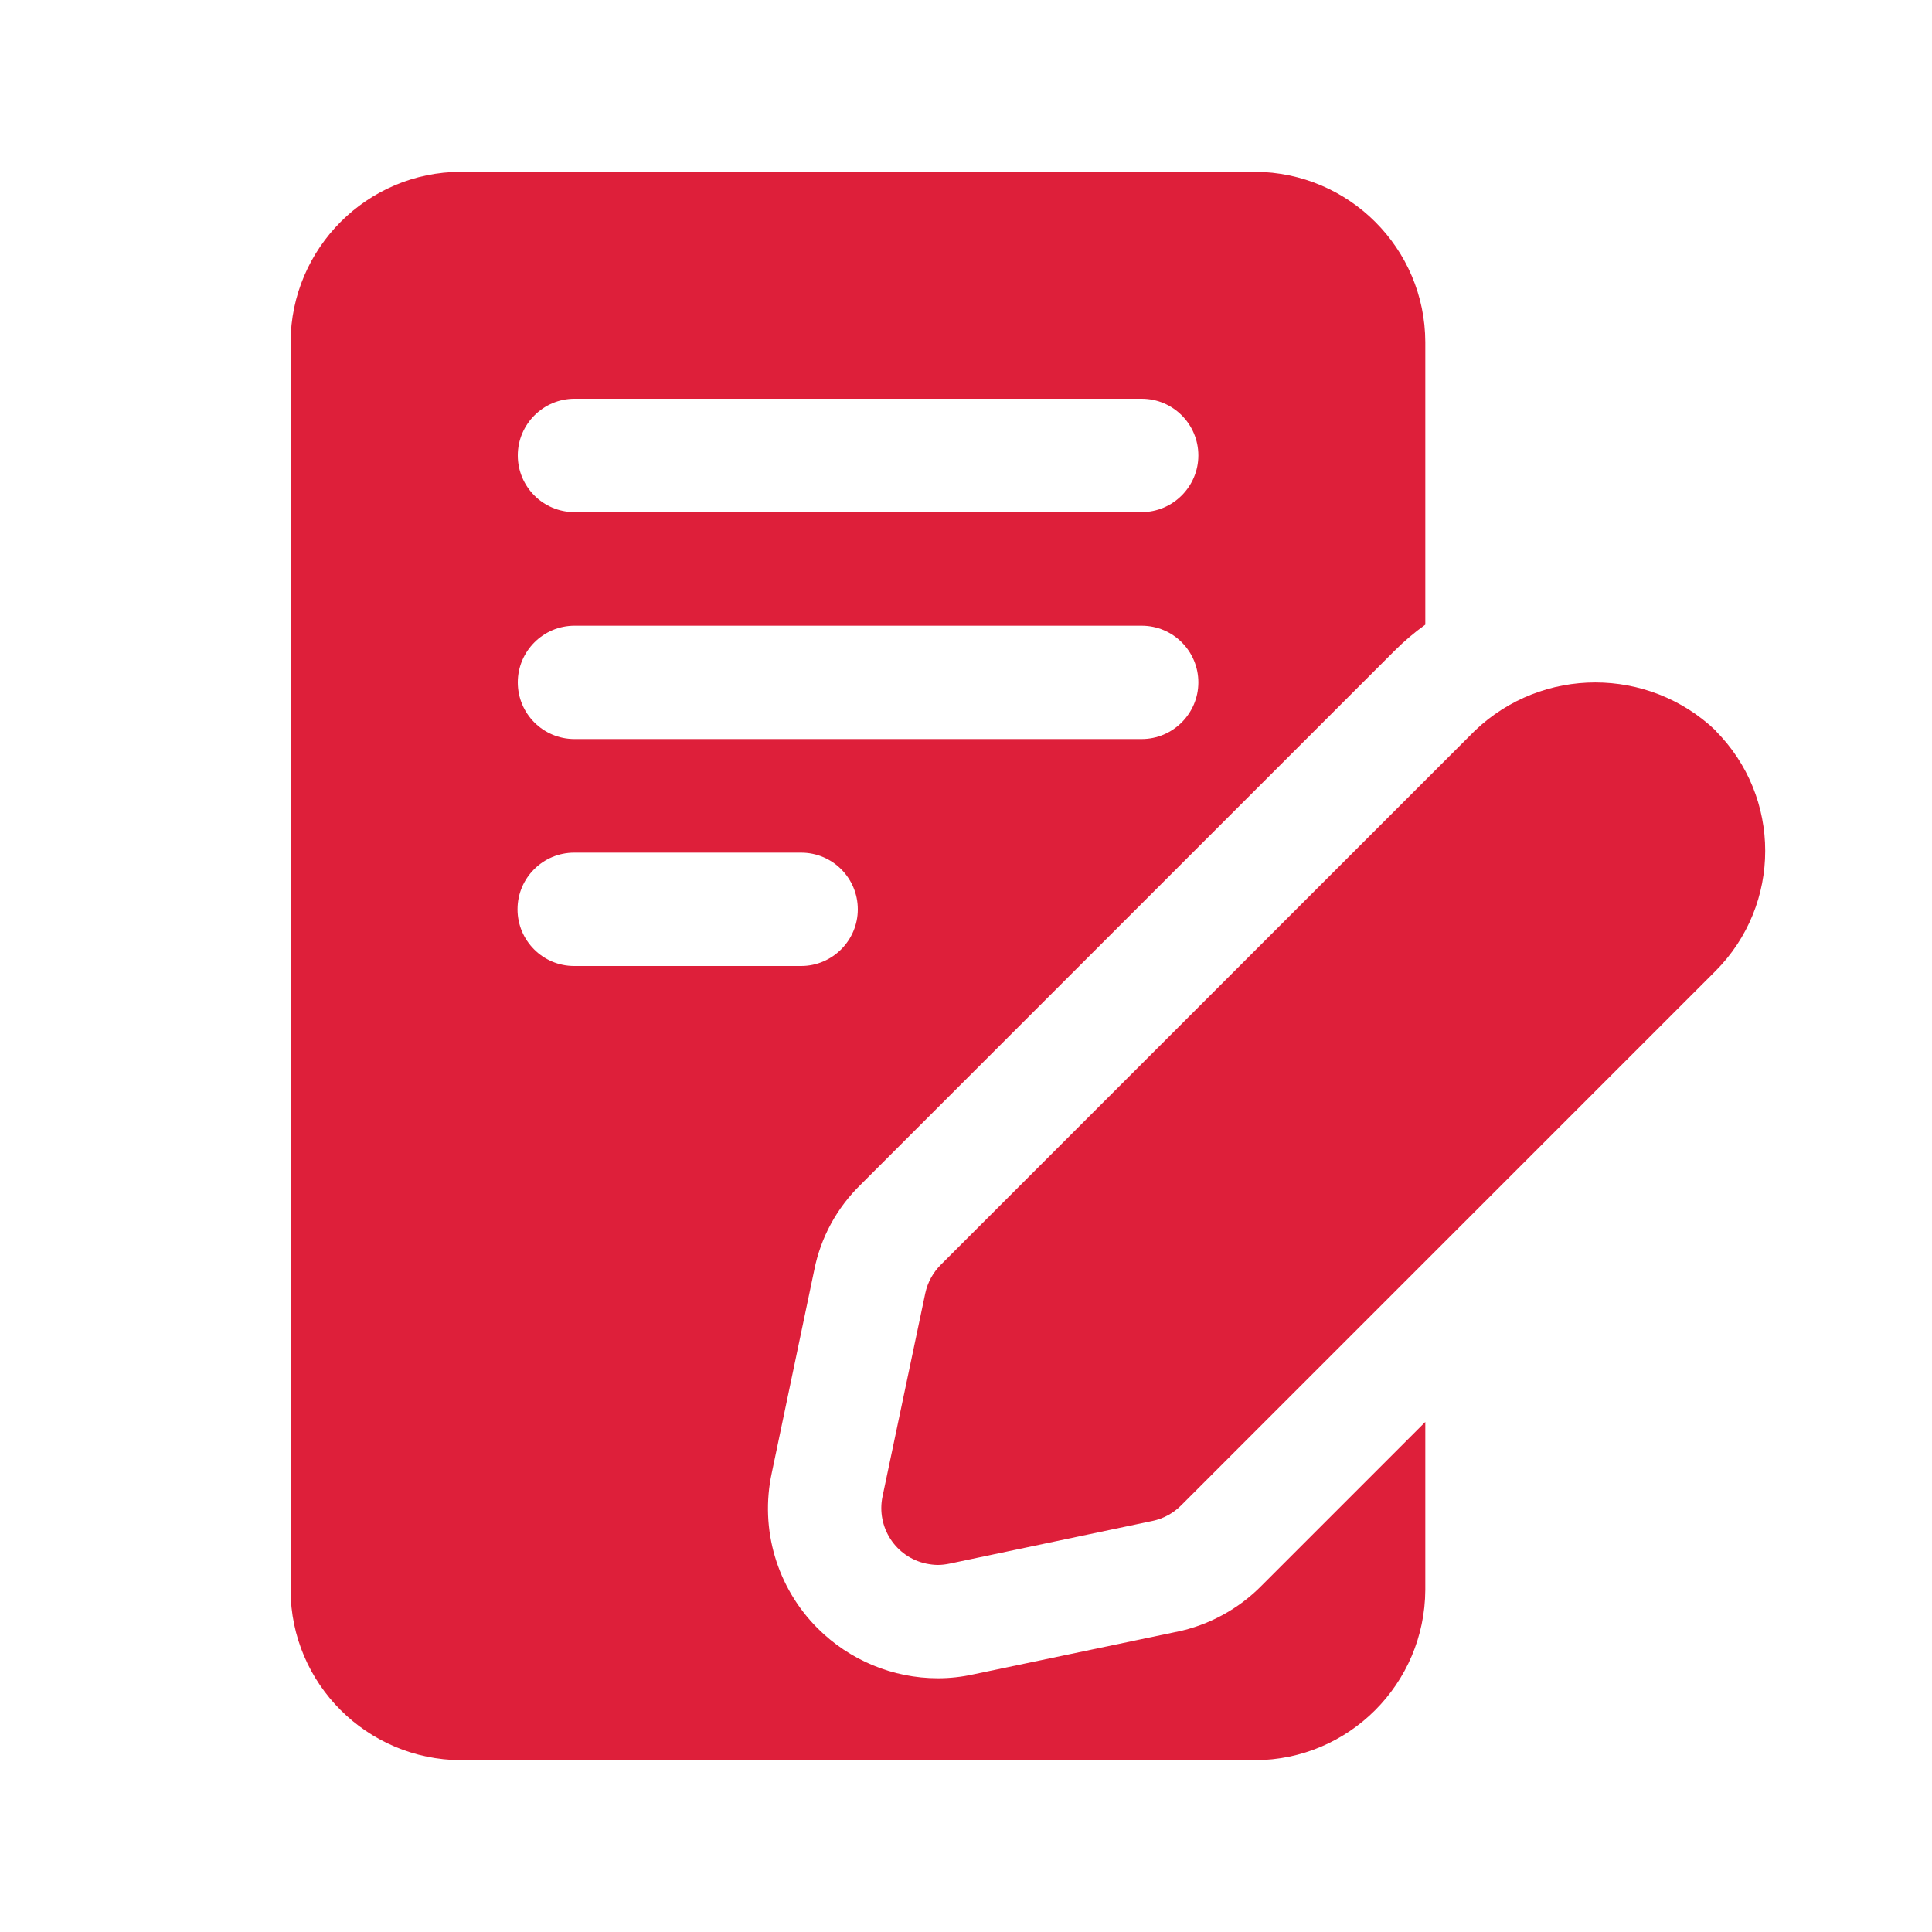<?xml version="1.0" encoding="UTF-8"?>
<svg id="_レイヤー_1" data-name="レイヤー 1" xmlns="http://www.w3.org/2000/svg" viewBox="0 0 75 75">
  <defs>
    <style>
      .cls-1 {
        fill: #de1f3a;
      }
    </style>
  </defs>
  <g id="Layer_2" data-name="Layer 2">
    <path class="cls-1" d="M45.66,63.35l-7.88,1.65c-.45.1-.91.15-1.37.15-1.75,0-3.43-.7-4.67-1.94-1.58-1.58-2.25-3.85-1.78-6.03l1.65-7.88c.25-1.26.88-2.42,1.81-3.32l20.72-20.72c.37-.37.77-.71,1.19-1.01v-10.97c-.01-3.64-2.96-6.59-6.61-6.61h-30.83c-3.64.01-6.59,2.96-6.61,6.61v48.44c.01,3.64,2.96,6.59,6.61,6.61h30.83c3.64-.01,6.59-2.96,6.61-6.61v-6.52l-6.34,6.34c-.9.92-2.06,1.55-3.32,1.81h0ZM22.3,15.48h22.02c1.22,0,2.2.99,2.2,2.2s-.99,2.2-2.2,2.2h-22.02c-1.22,0-2.2-.99-2.2-2.2s.99-2.2,2.2-2.2h0ZM22.3,24.29h22.02c1.22,0,2.2.99,2.2,2.2s-.99,2.2-2.2,2.2h-22.02c-1.22,0-2.2-.99-2.2-2.2s.99-2.2,2.2-2.2h0ZM20.09,35.3c0-1.22.99-2.2,2.2-2.2h8.81c1.22,0,2.2.99,2.2,2.2s-.99,2.2-2.2,2.2h-8.81c-1.22,0-2.2-.99-2.2-2.2Z"/>
    <path class="cls-1" d="M66.6,28.36c-2.61-2.49-6.73-2.49-9.34,0l-20.74,20.74c-.3.3-.51.68-.6,1.1l-1.66,7.89c-.25,1.19.51,2.36,1.7,2.61.15.03.3.05.45.05.15,0,.3-.02.45-.05l7.89-1.66c.42-.09.8-.3,1.1-.6l20.74-20.74c2.58-2.58,2.58-6.76,0-9.34,0,0,0,0,0,0h0Z"/>
  </g>
</svg>